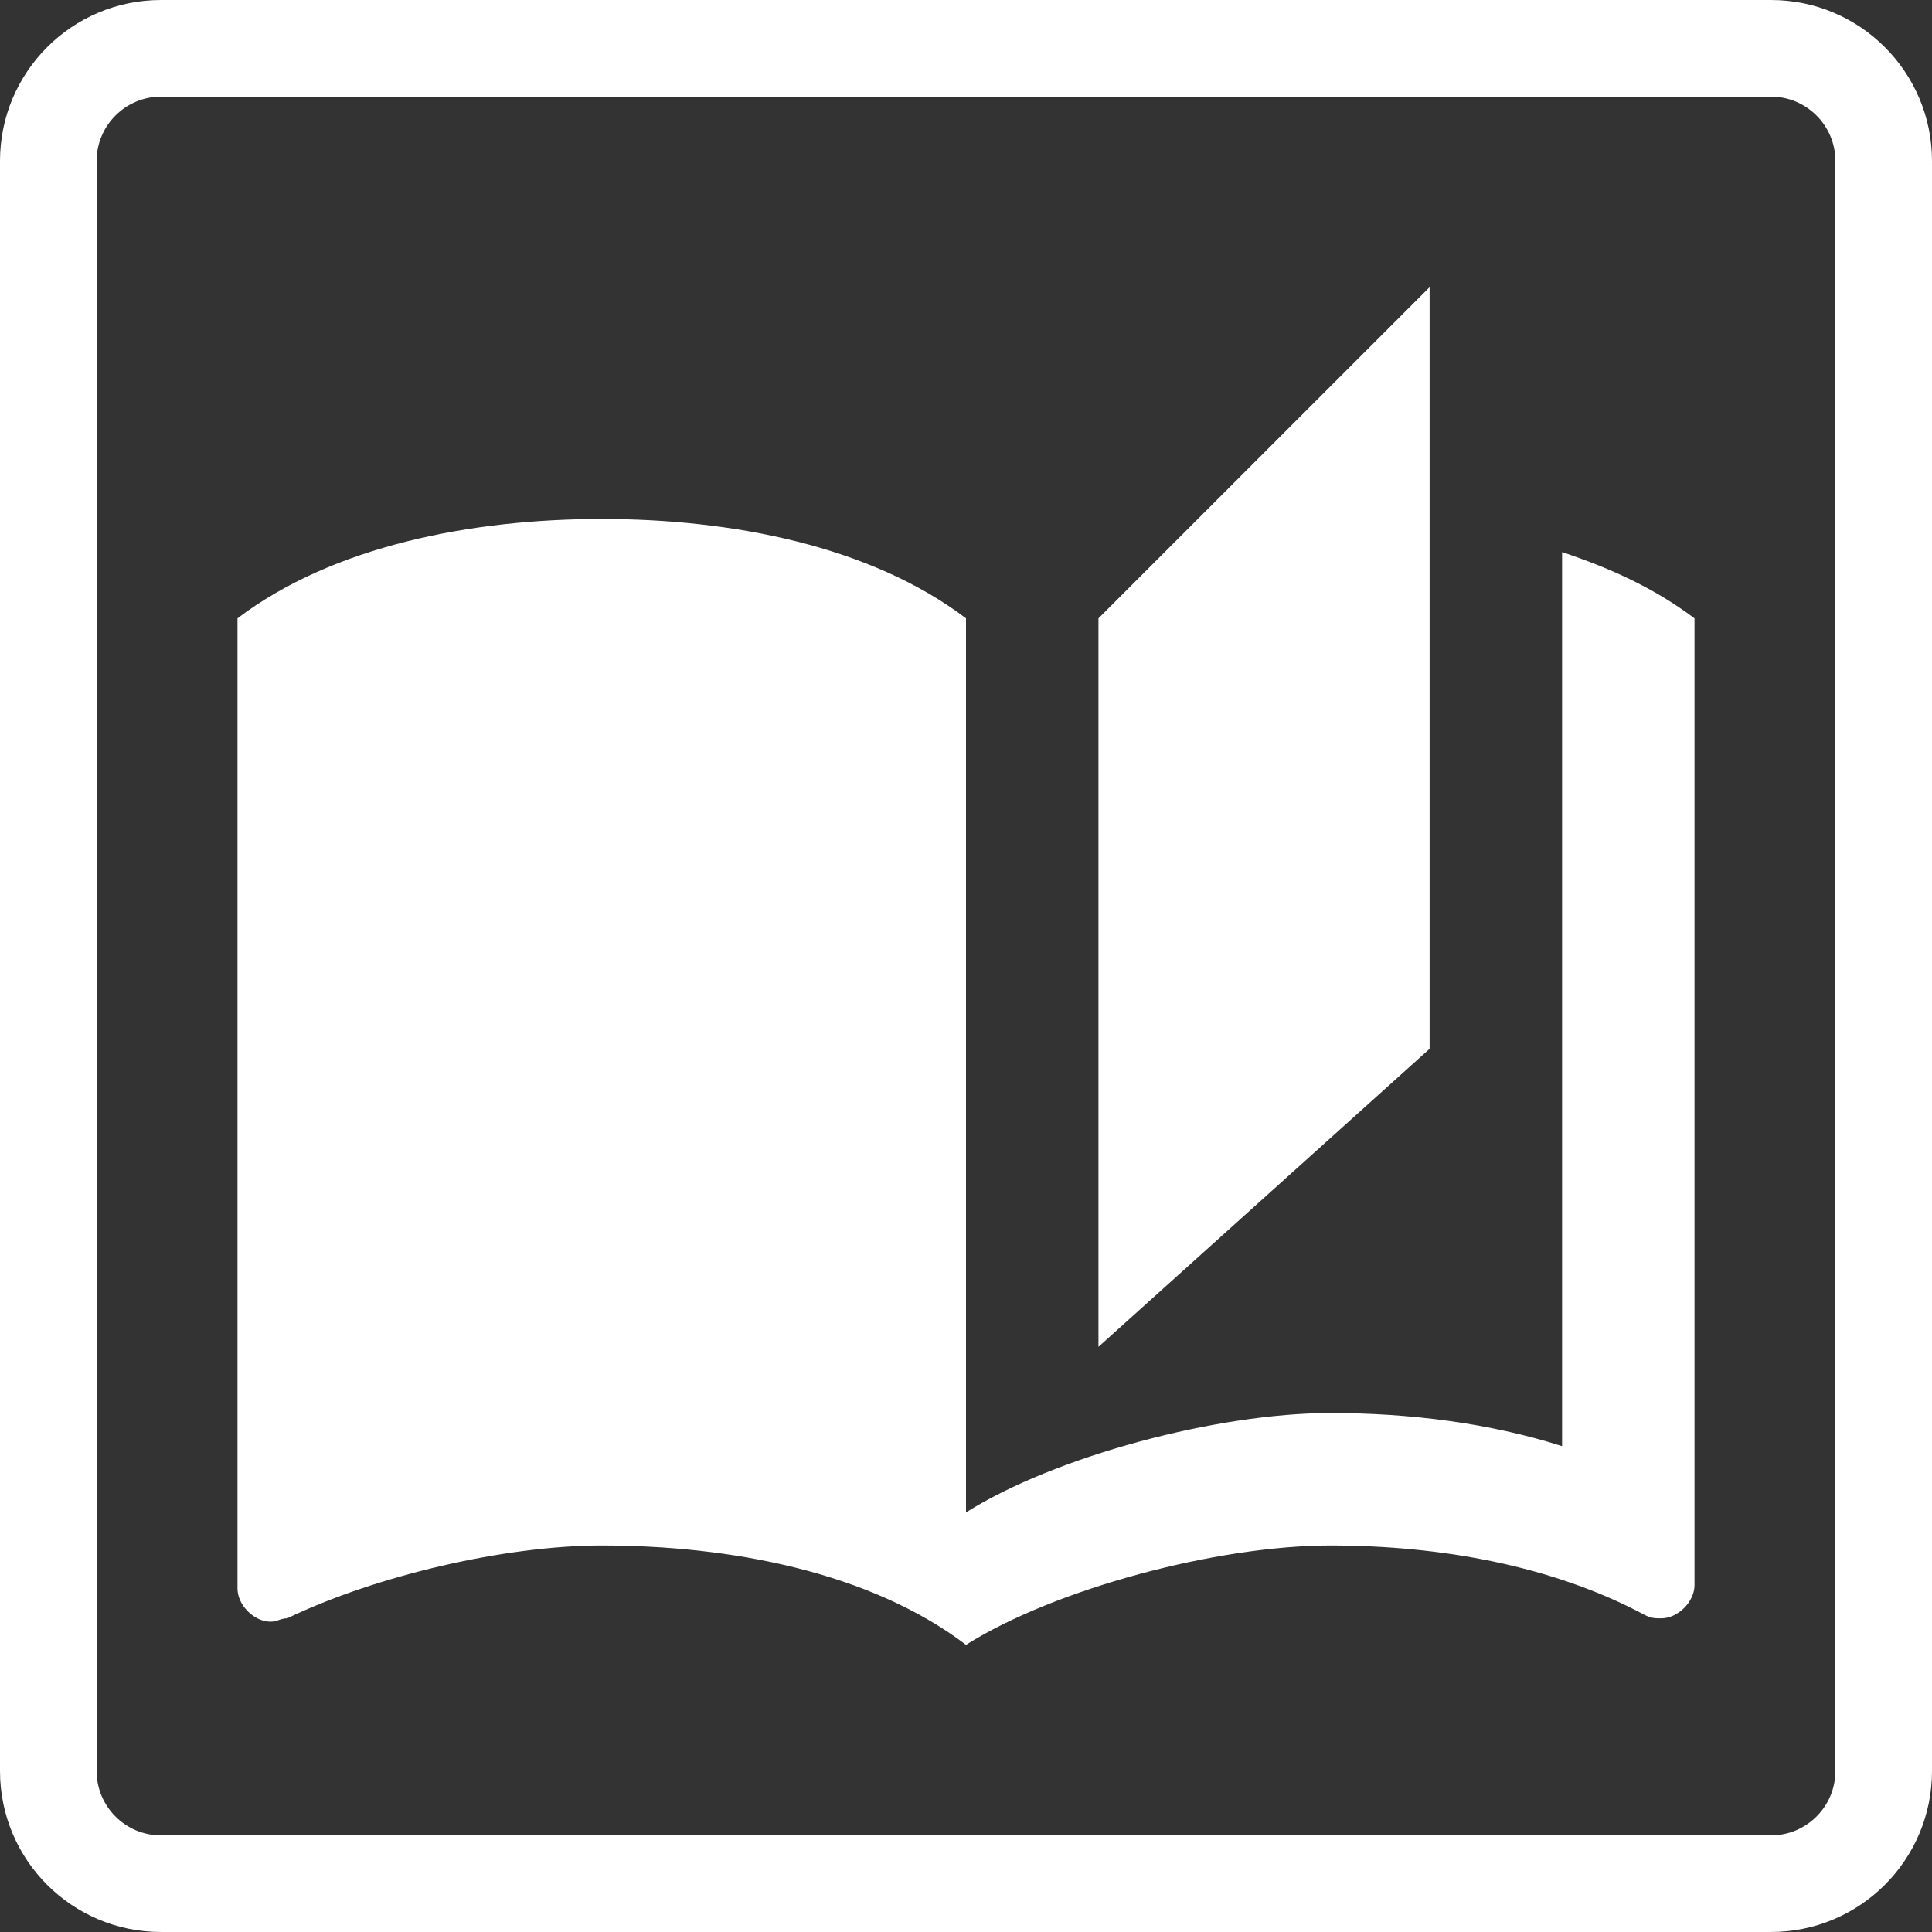 <?xml version="1.0" encoding="utf-8"?>
<!-- Generator: Adobe Illustrator 13.0.0, SVG Export Plug-In . SVG Version: 6.00 Build 14948)  -->
<!DOCTYPE svg PUBLIC "-//W3C//DTD SVG 1.1//EN" "http://www.w3.org/Graphics/SVG/1.1/DTD/svg11.dtd">
<svg version="1.1" xmlns="http://www.w3.org/2000/svg" xmlns:xlink="http://www.w3.org/1999/xlink" x="0px" y="0px" width="100px"
	 height="100px" viewBox="0 0 100 100" enable-background="new 0 0 100 100" xml:space="preserve">
<rect x="0" y="0" width="100" height="100" fill="#333333" stroke="none"/>
<g id="Layer_1" display="none">
	<path display="inline" fill="#0072AC" stroke="#FFFFFF" stroke-width="6" d="M99,95c0,2.209-1.791,4-4,4H5c-2.209,0-4-1.791-4-4V5
		c0-2.209,1.791-4,4-4h90c2.209,0,4,1.791,4,4V95z"/>
	<path display="inline" fill="none" d="M38.5,39.5h24v24h-24V39.5z"/>
</g>
<g id="Layer_3">
	<g>
		<path fill="#FFFFFF" d="M91.667,0C96.269,0,100,3.731,100,8.333v83.333c0,4.602-3.731,8.333-8.333,8.333H8.333
			C3.731,100,0,96.269,0,91.667V8.333C0,3.731,3.731,0,8.333,0H91.667 M91.667,5H8.333C6.496,5,5,6.496,5,8.333v83.333
			C5,93.505,6.496,95,8.333,95h83.333C93.505,95,95,93.505,95,91.667V8.333C95,6.496,93.505,5,91.667,5L91.667,5z"/>
	</g>
	<path fill="#FFFFFF" d="M73.996,14.865l-17.14,17.139v37.707l17.14-15.426V14.865z M12.293,32.004v50.219
		c0,0.857,0.857,1.715,1.714,1.715c0.344,0,0.515-0.174,0.857-0.174c4.628-2.225,11.311-3.77,16.282-3.77
		c6.686,0,13.883,1.373,18.854,5.141V32.004c-4.971-3.771-12.168-5.143-18.854-5.143C24.462,26.861,17.264,28.232,12.293,32.004z
		 M87.707,78.281V32.004c-2.055-1.543-4.284-2.571-6.854-3.429v46.276c-3.771-1.197-7.884-1.713-11.999-1.713
		c-5.829,0-14.227,2.229-18.854,5.143v6.854c4.627-2.912,13.024-5.141,18.854-5.141c5.659,0,11.482,1.027,16.282,3.598
		c0.344,0.172,0.517,0.172,0.858,0.172c0.854,0,1.713-0.857,1.713-1.715V78.281z"/>
</g>
<g id="Layer_2" display="none">
	<circle display="inline" fill="none" stroke="#FFFFFF" stroke-width="1.75" cx="35.169" cy="61.126" r="28.893"/>
	<path display="inline" fill="none" stroke="#FFFFFF" stroke-width="1.75" d="M64.834,32.237c15.955,0,28.891,12.933,28.891,28.889
		c0,15.957-12.936,28.891-28.891,28.891c-15.953,0-28.889-12.934-28.889-28.891C35.945,45.17,48.881,32.237,64.834,32.237z"/>
	<circle display="inline" fill="none" stroke="#FFFFFF" stroke-width="1.75" cx="50.001" cy="38.875" r="28.895"/>
</g>
<g id="Layer_4" display="none">
	<circle display="inline" fill="#FFFFFF" cx="12.583" cy="13.083" r="5.25"/>
	<circle display="inline" fill="#FFFFFF" cx="25.25" cy="13.083" r="5.25"/>
	<circle display="inline" fill="#FFFFFF" cx="37.917" cy="13.083" r="5.25"/>
	<circle display="inline" fill="#FFFFFF" cx="13.417" cy="33.417" r="5.25"/>
	<circle display="inline" fill="#FFFFFF" cx="26.083" cy="33.417" r="5.25"/>
	<circle display="inline" fill="#FFFFFF" cx="38.75" cy="33.417" r="5.25"/>
	<circle display="inline" fill="#FFFFFF" cx="19.417" cy="45.75" r="5.25"/>
	<circle display="inline" fill="#FFFFFF" cx="32.083" cy="45.75" r="5.25"/>
	<circle display="inline" fill="#FFFFFF" cx="13.417" cy="65.25" r="5.25"/>
	<circle display="inline" fill="#FFFFFF" cx="26.083" cy="65.25" r="5.25"/>
	<circle display="inline" fill="#FFFFFF" cx="38.75" cy="65.25" r="5.25"/>
	<circle display="inline" fill="#FFFFFF" cx="13.25" cy="88.25" r="5.25"/>
	<circle display="inline" fill="#FFFFFF" cx="25.917" cy="88.25" r="5.25"/>
	<circle display="inline" fill="#FFFFFF" cx="38.583" cy="88.25" r="5.25"/>
	<circle display="inline" fill="#FFFFFF" cx="19.417" cy="76.584" r="5.25"/>
	<circle display="inline" fill="#FFFFFF" cx="32.083" cy="76.584" r="5.25"/>
	
		<line display="inline" fill="none" stroke="#FFFFFF" stroke-width="2" stroke-linecap="round" x1="61.833" y1="17.667" x2="86.666" y2="17.5"/>
	
		<line display="inline" fill="none" stroke="#FFFFFF" stroke-width="2" stroke-linecap="round" x1="61.833" y1="49.167" x2="86.666" y2="49"/>
	
		<line display="inline" fill="none" stroke="#FFFFFF" stroke-width="2" stroke-linecap="round" x1="61.833" y1="91.668" x2="86.666" y2="91.501"/>
</g>
<g id="Layer_5" display="none">
	<g display="inline">
		<g>
			<g>
				<path fill="#FFFFFF" d="M71.557,24.18l7.771,3.922c2.826-1.188,3.131-1.601,4.266-4.264c1.871-3.509,3.059-13.171-1.332-17.562
					c-0.342-0.558-1.26-0.288-1.26,0.414c0.145,2.034-2.031,9.735-7.215,10.995c-0.846,0.414-1.674,0.845-2.447,1.547
					C69.037,21.318,70.854,23.964,71.557,24.18z"/>
				<path fill="#FFFFFF" d="M50,44.332C39.636,28.66,61.191,5.917,50,5.917C25.655,5.917,5.917,25.655,5.917,50
					c0,24.344,19.738,44.084,44.083,44.084c24.344,0,44.084-19.74,44.084-44.084C94.084,36.847,67.418,70.855,50,44.332z
					 M12.7,46.005c0-3.922,3.222-7.143,7.144-7.143c3.922,0,7.144,3.221,7.144,7.143s-3.221,7.143-7.144,7.143
					C15.921,53.148,12.7,50,12.7,46.005z M26.069,75.479c-3.922,0-7.144-3.221-7.144-7.143c0-3.924,3.221-7.145,7.144-7.145
					c3.995,0,7.143,3.148,7.143,7.145C33.212,72.33,30.063,75.479,26.069,75.479z M31.593,33.141c-3.923,0-7.144-3.221-7.144-7.144
					s3.221-7.144,7.144-7.144c3.922,0,7.143,3.221,7.143,7.144C38.736,29.992,35.587,33.141,31.593,33.141z M46.707,87.713
					c-3.922,0-7.144-3.219-7.144-7.143c0-3.922,3.222-7.143,7.144-7.143c3.923,0,7.144,3.221,7.144,7.143
					C53.851,84.494,50.63,87.713,46.707,87.713z M69.594,80.518c-3.922,0-7.143-3.223-7.143-7.145c0-3.924,3.221-7.143,7.143-7.143
					c3.924,0,7.143,3.219,7.143,7.143C76.736,77.295,73.518,80.518,69.594,80.518z"/>
				<path fill="#FFFFFF" d="M67.561,51.188l10.293-19.864l-7.773-3.851c-0.072,0-0.072-0.072-0.145-0.072l-9.104,22.383
					C63.352,51.188,66.59,51.224,67.561,51.188z"/>
			</g>
		</g>
	</g>
</g>
<g id="Layer_6" display="none">
	
		<rect x="6.166" y="6.833" display="inline" fill="none" stroke="#FFFFFF" stroke-width="2" stroke-linejoin="round" width="87.842" height="18.167"/>
	
		<rect x="62.319" y="29.611" display="inline" fill="none" stroke="#FFFFFF" stroke-width="2" stroke-linejoin="round" width="32.182" height="18.167"/>
	
		<rect x="6.166" y="29.611" display="inline" fill="none" stroke="#FFFFFF" stroke-width="2" stroke-linejoin="round" width="51.063" height="18.167"/>
	
		<rect x="6.166" y="52.389" display="inline" fill="none" stroke="#FFFFFF" stroke-width="2" stroke-linejoin="round" width="42.032" height="18.166"/>
	
		<rect x="53.453" y="52.389" display="inline" fill="none" stroke="#FFFFFF" stroke-width="2" stroke-linejoin="round" width="41.048" height="18.166"/>
	
		<rect x="6.166" y="75.167" display="inline" fill="none" stroke="#FFFFFF" stroke-width="2" stroke-linejoin="round" width="29.883" height="18.166"/>
	
		<rect x="40.975" y="75.167" display="inline" fill="none" stroke="#FFFFFF" stroke-width="2" stroke-linejoin="round" width="53.526" height="18.166"/>
</g>
<g id="Layer_7" display="none">
	
		<circle display="inline" fill="none" stroke="#FFFFFF" stroke-width="2" stroke-linecap="round" stroke-linejoin="round" stroke-dasharray="8" cx="50" cy="50" r="42"/>
	<circle display="inline" fill="#FFFFFF" cx="21.583" cy="77.584" r="12.417"/>
	
		<circle display="inline" fill="none" stroke="#FFFFFF" stroke-width="1.5" stroke-linecap="round" stroke-linejoin="round" stroke-dasharray="6" cx="48.629" cy="50" r="21.89"/>
	<circle display="inline" fill="#FFFFFF" cx="65.127" cy="35.302" r="6.471"/>
</g>
<g id="Layer_8" display="none">
	<circle display="inline" fill="#FFFFFF" cx="75.5" cy="69.834" r="18"/>
	<circle display="inline" opacity="0.2" fill="#FFFFFF" cx="11.499" cy="25" r="6"/>
	<circle display="inline" opacity="0.25" fill="#FFFFFF" cx="16.332" cy="22.334" r="7"/>
	<circle display="inline" opacity="0.3" fill="#FFFFFF" cx="23.167" cy="20.667" r="8"/>
	<circle display="inline" opacity="0.35" fill="#FFFFFF" cx="29.667" cy="21.167" r="9"/>
	<circle display="inline" opacity="0.4" fill="#FFFFFF" cx="36.833" cy="23.5" r="10"/>
	<circle display="inline" opacity="0.45" fill="#FFFFFF" cx="41.666" cy="28" r="11"/>
	<circle display="inline" opacity="0.6" fill="#FFFFFF" cx="46.166" cy="33.334" r="12"/>
	<circle display="inline" opacity="0.6" fill="#FFFFFF" cx="54" cy="34.834" r="13"/>
	<circle display="inline" opacity="0.6" fill="#FFFFFF" cx="64.003" cy="38.833" r="14"/>
	<circle display="inline" opacity="0.6" fill="#FFFFFF" cx="70.17" cy="43.833" r="15"/>
	<circle display="inline" opacity="0.6" fill="#FFFFFF" cx="73.332" cy="53" r="16"/>
	<circle display="inline" opacity="0.6" fill="#FFFFFF" cx="74.999" cy="61" r="17"/>
</g>
</svg>
